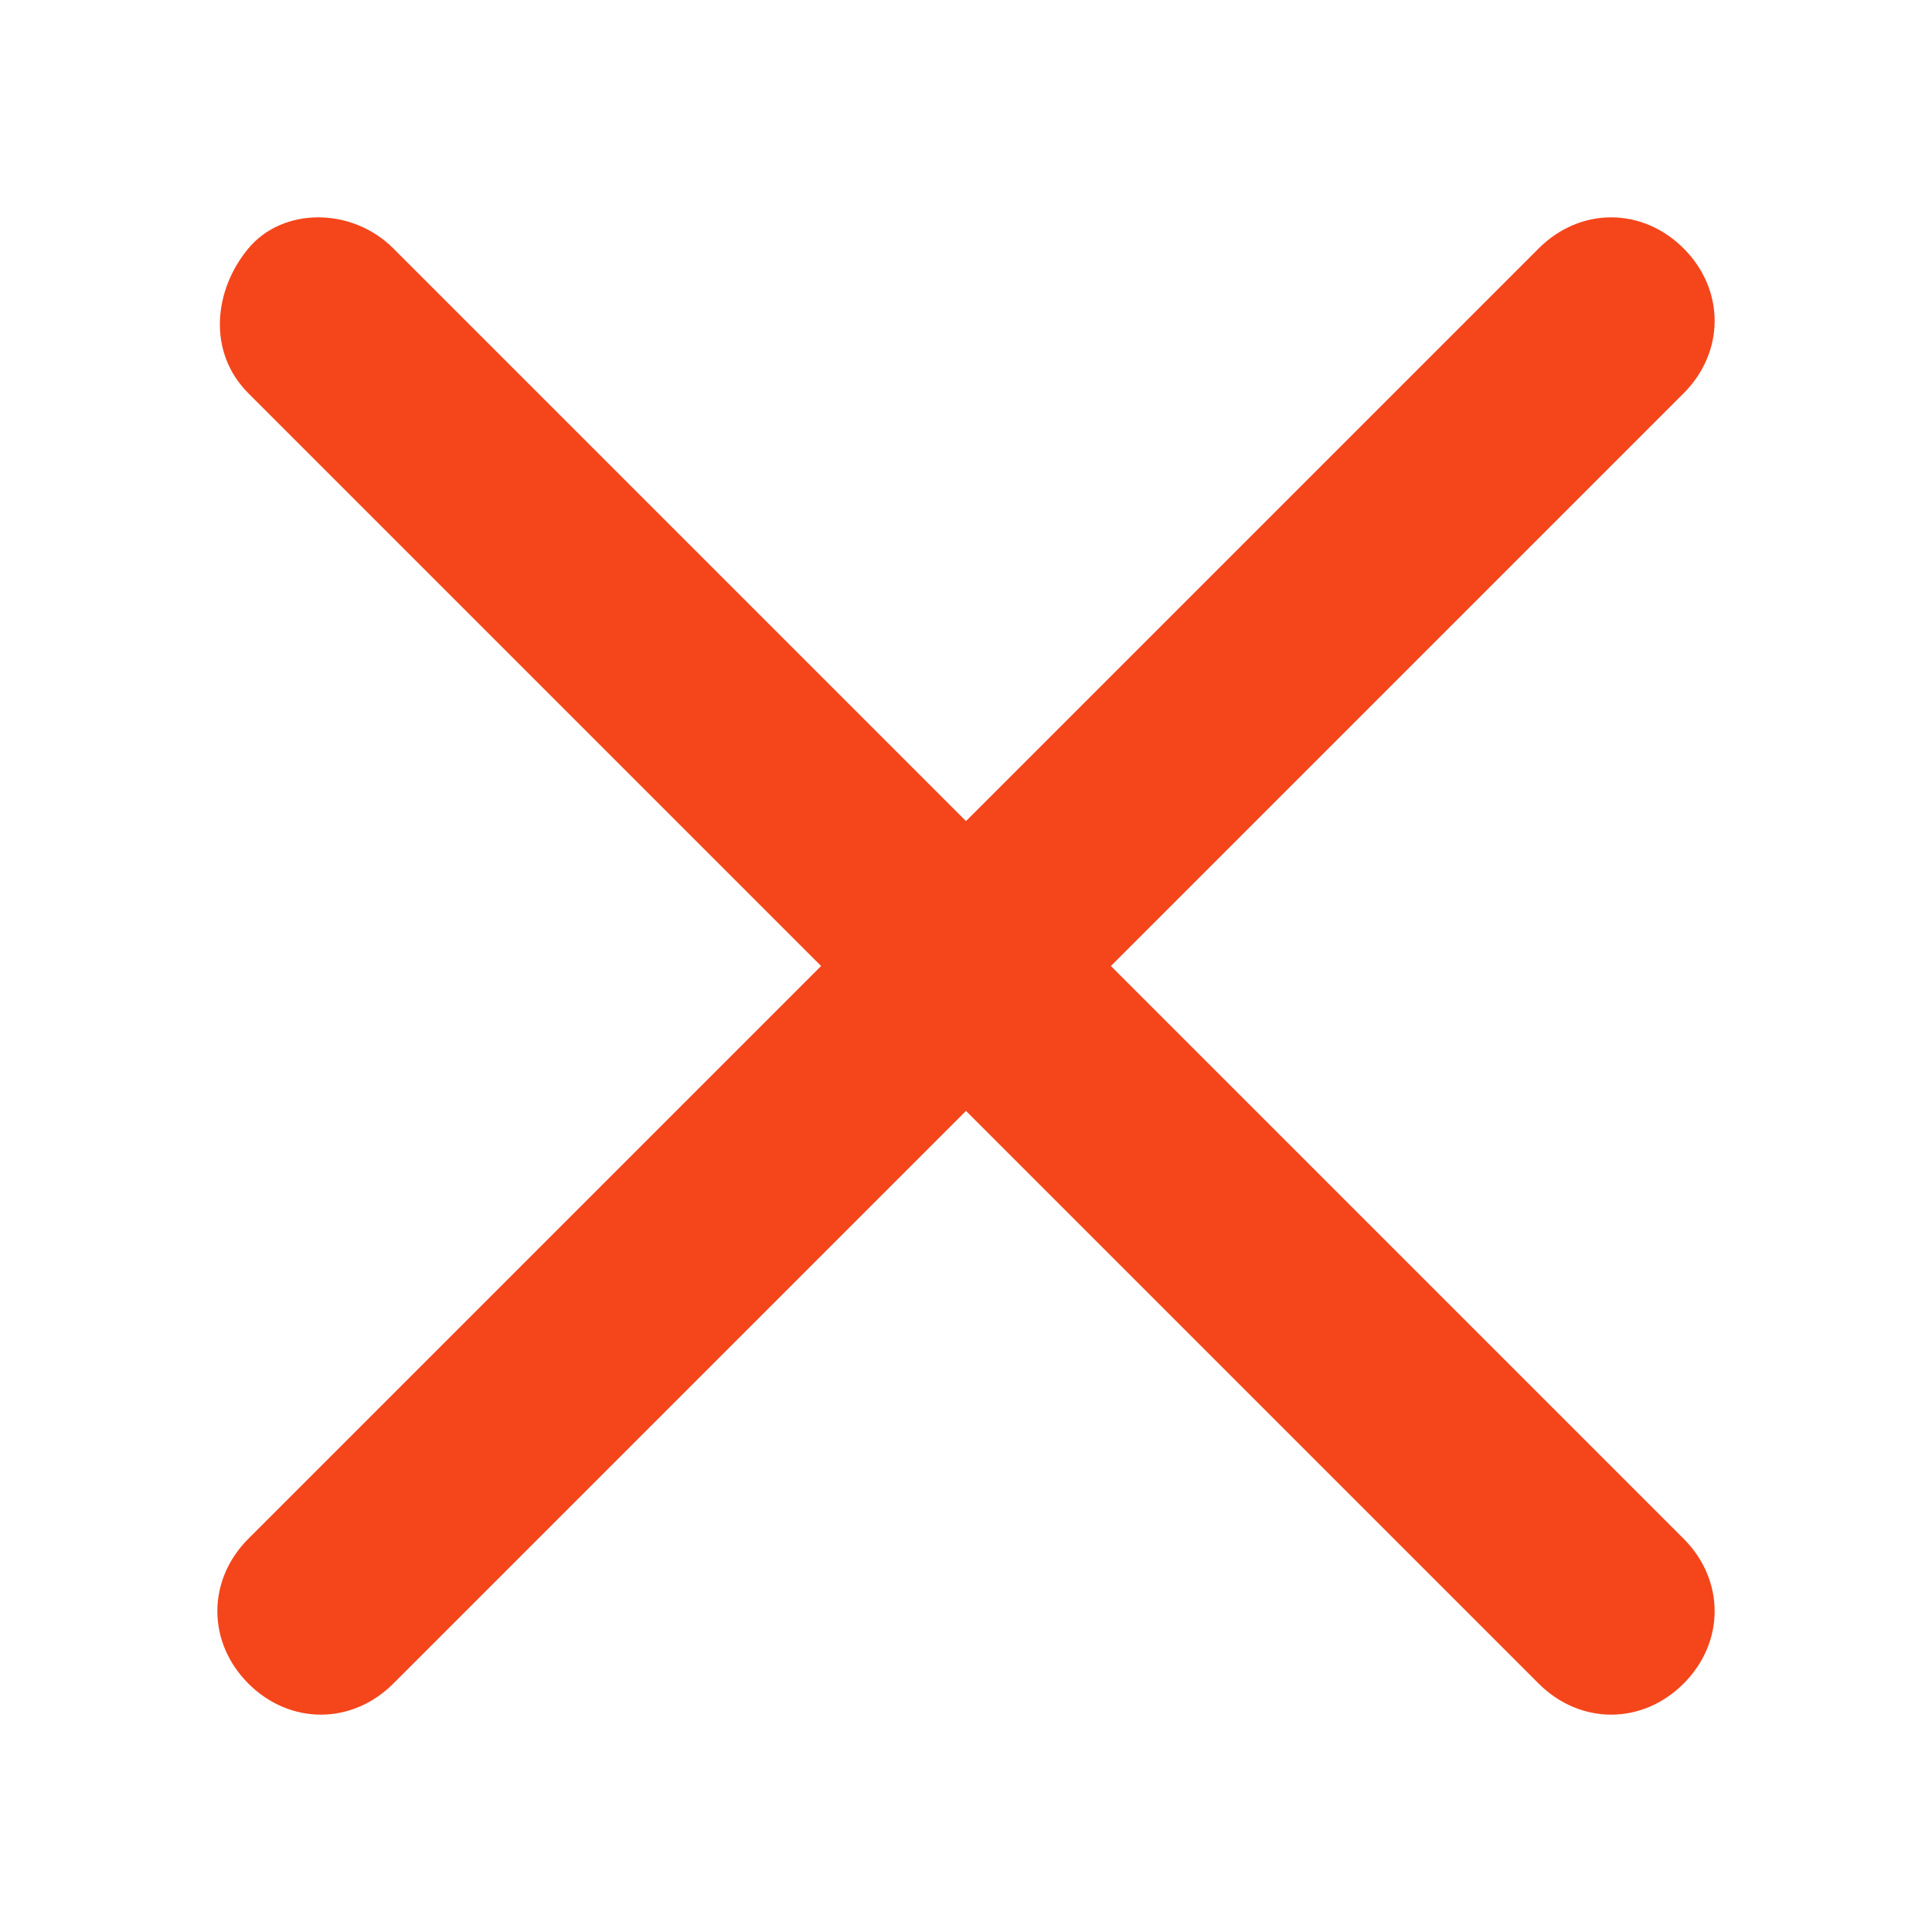 <?xml version="1.0" encoding="UTF-8"?> <!-- Generator: Adobe Illustrator 24.1.1, SVG Export Plug-In . SVG Version: 6.00 Build 0) --> <svg xmlns="http://www.w3.org/2000/svg" xmlns:xlink="http://www.w3.org/1999/xlink" id="Слой_1" x="0px" y="0px" viewBox="0 0 28 28" style="enable-background:new 0 0 28 28;" xml:space="preserve"> <style type="text/css"> .st0{fill:#F5451B;} .st1{fill:#64AB00;} </style> <path class="st0" d="M16.1,14l8.3-8.3c0.6-0.6,0.6-1.5,0-2.1c-0.6-0.6-1.5-0.6-2.1,0L14,11.9L5.7,3.6C5.1,3,4.1,3,3.6,3.6 S3,5.1,3.6,5.7l8.3,8.3l-8.3,8.3c-0.6,0.6-0.6,1.5,0,2.1c0.6,0.6,1.5,0.6,2.1,0l8.3-8.3l8.3,8.3c0.6,0.6,1.5,0.6,2.1,0 c0.6-0.6,0.6-1.5,0-2.1L16.1,14z"></path> </svg> 